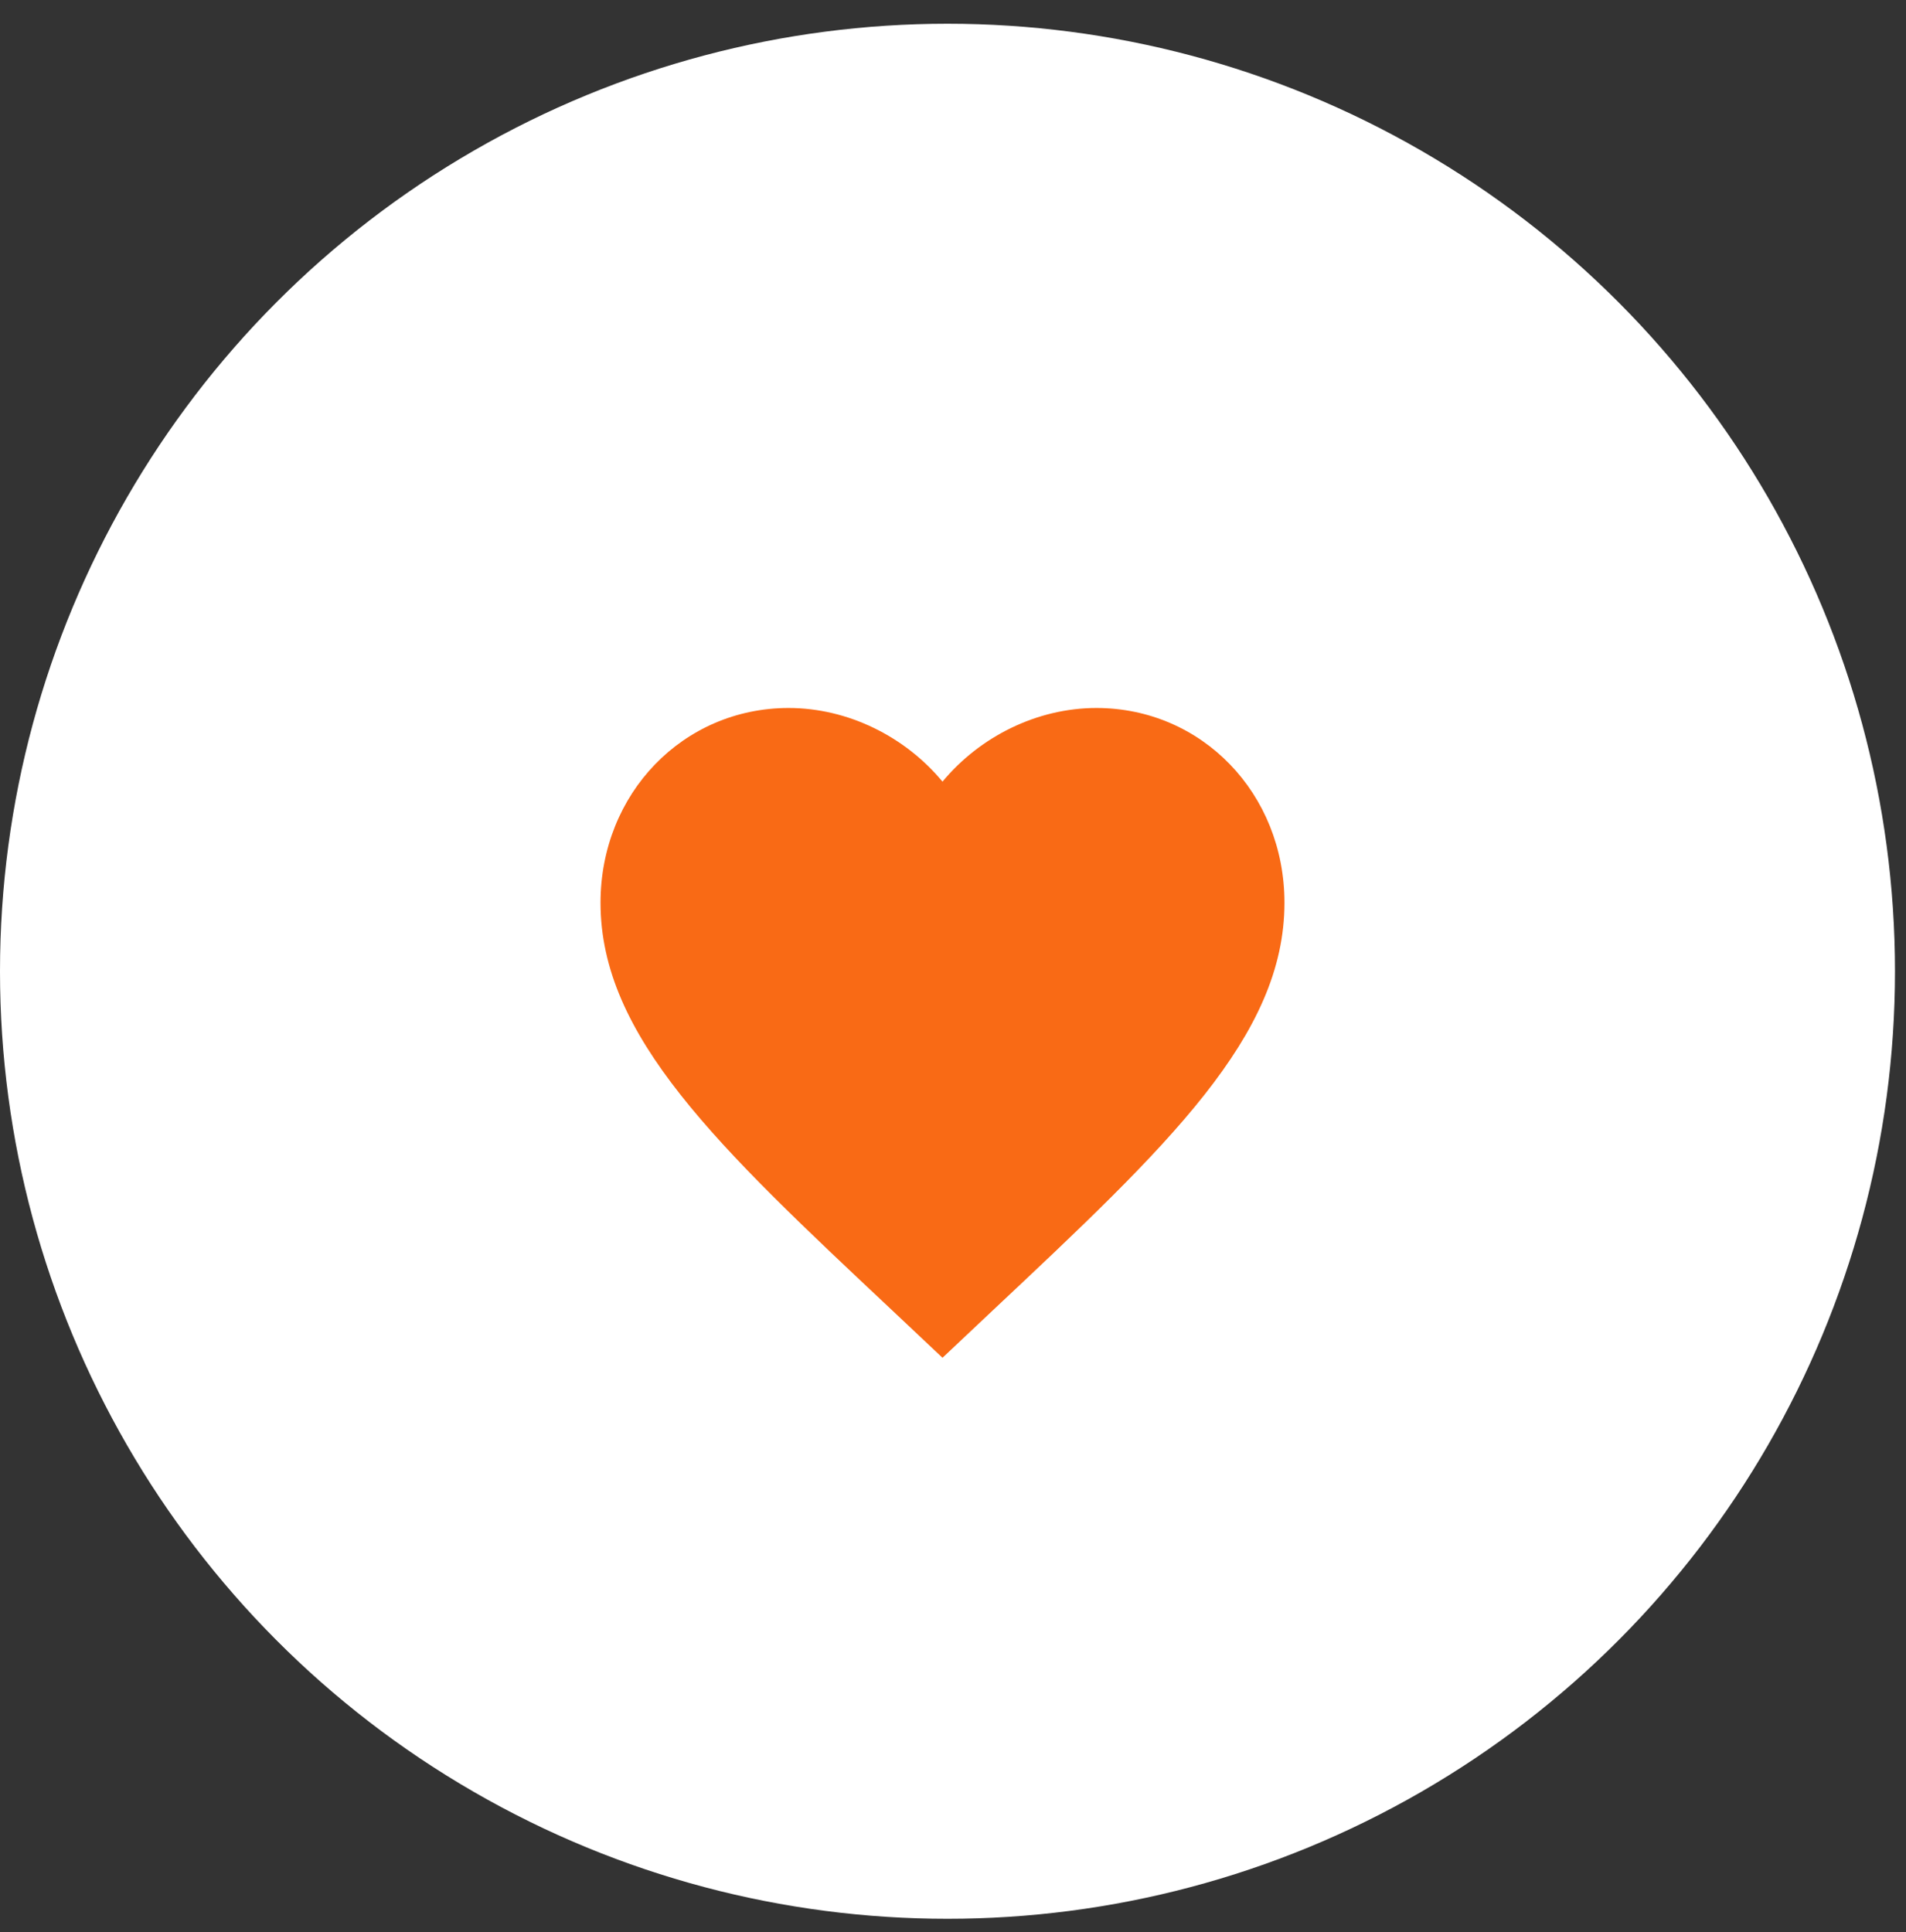 <svg width="73" height="74" viewBox="0 0 73 74" fill="none" xmlns="http://www.w3.org/2000/svg">
<rect x="0" y="0" width="73" height="74" fill="#333333" stroke="none"/>
<circle cx="36.289" cy="37.198" r="36.289" fill="white"/>
<path d="M36.098 52.001L34.199 50.211C27.453 43.877 23 39.687 23 34.574C23 30.384 26.17 27.115 30.204 27.115C32.483 27.115 34.67 28.214 36.098 29.936C37.525 28.214 39.713 27.115 41.992 27.115C46.026 27.115 49.195 30.384 49.195 34.574C49.195 39.687 44.742 43.877 37.997 50.211L36.098 52.001Z" fill="#F96A15"/>
</svg>
